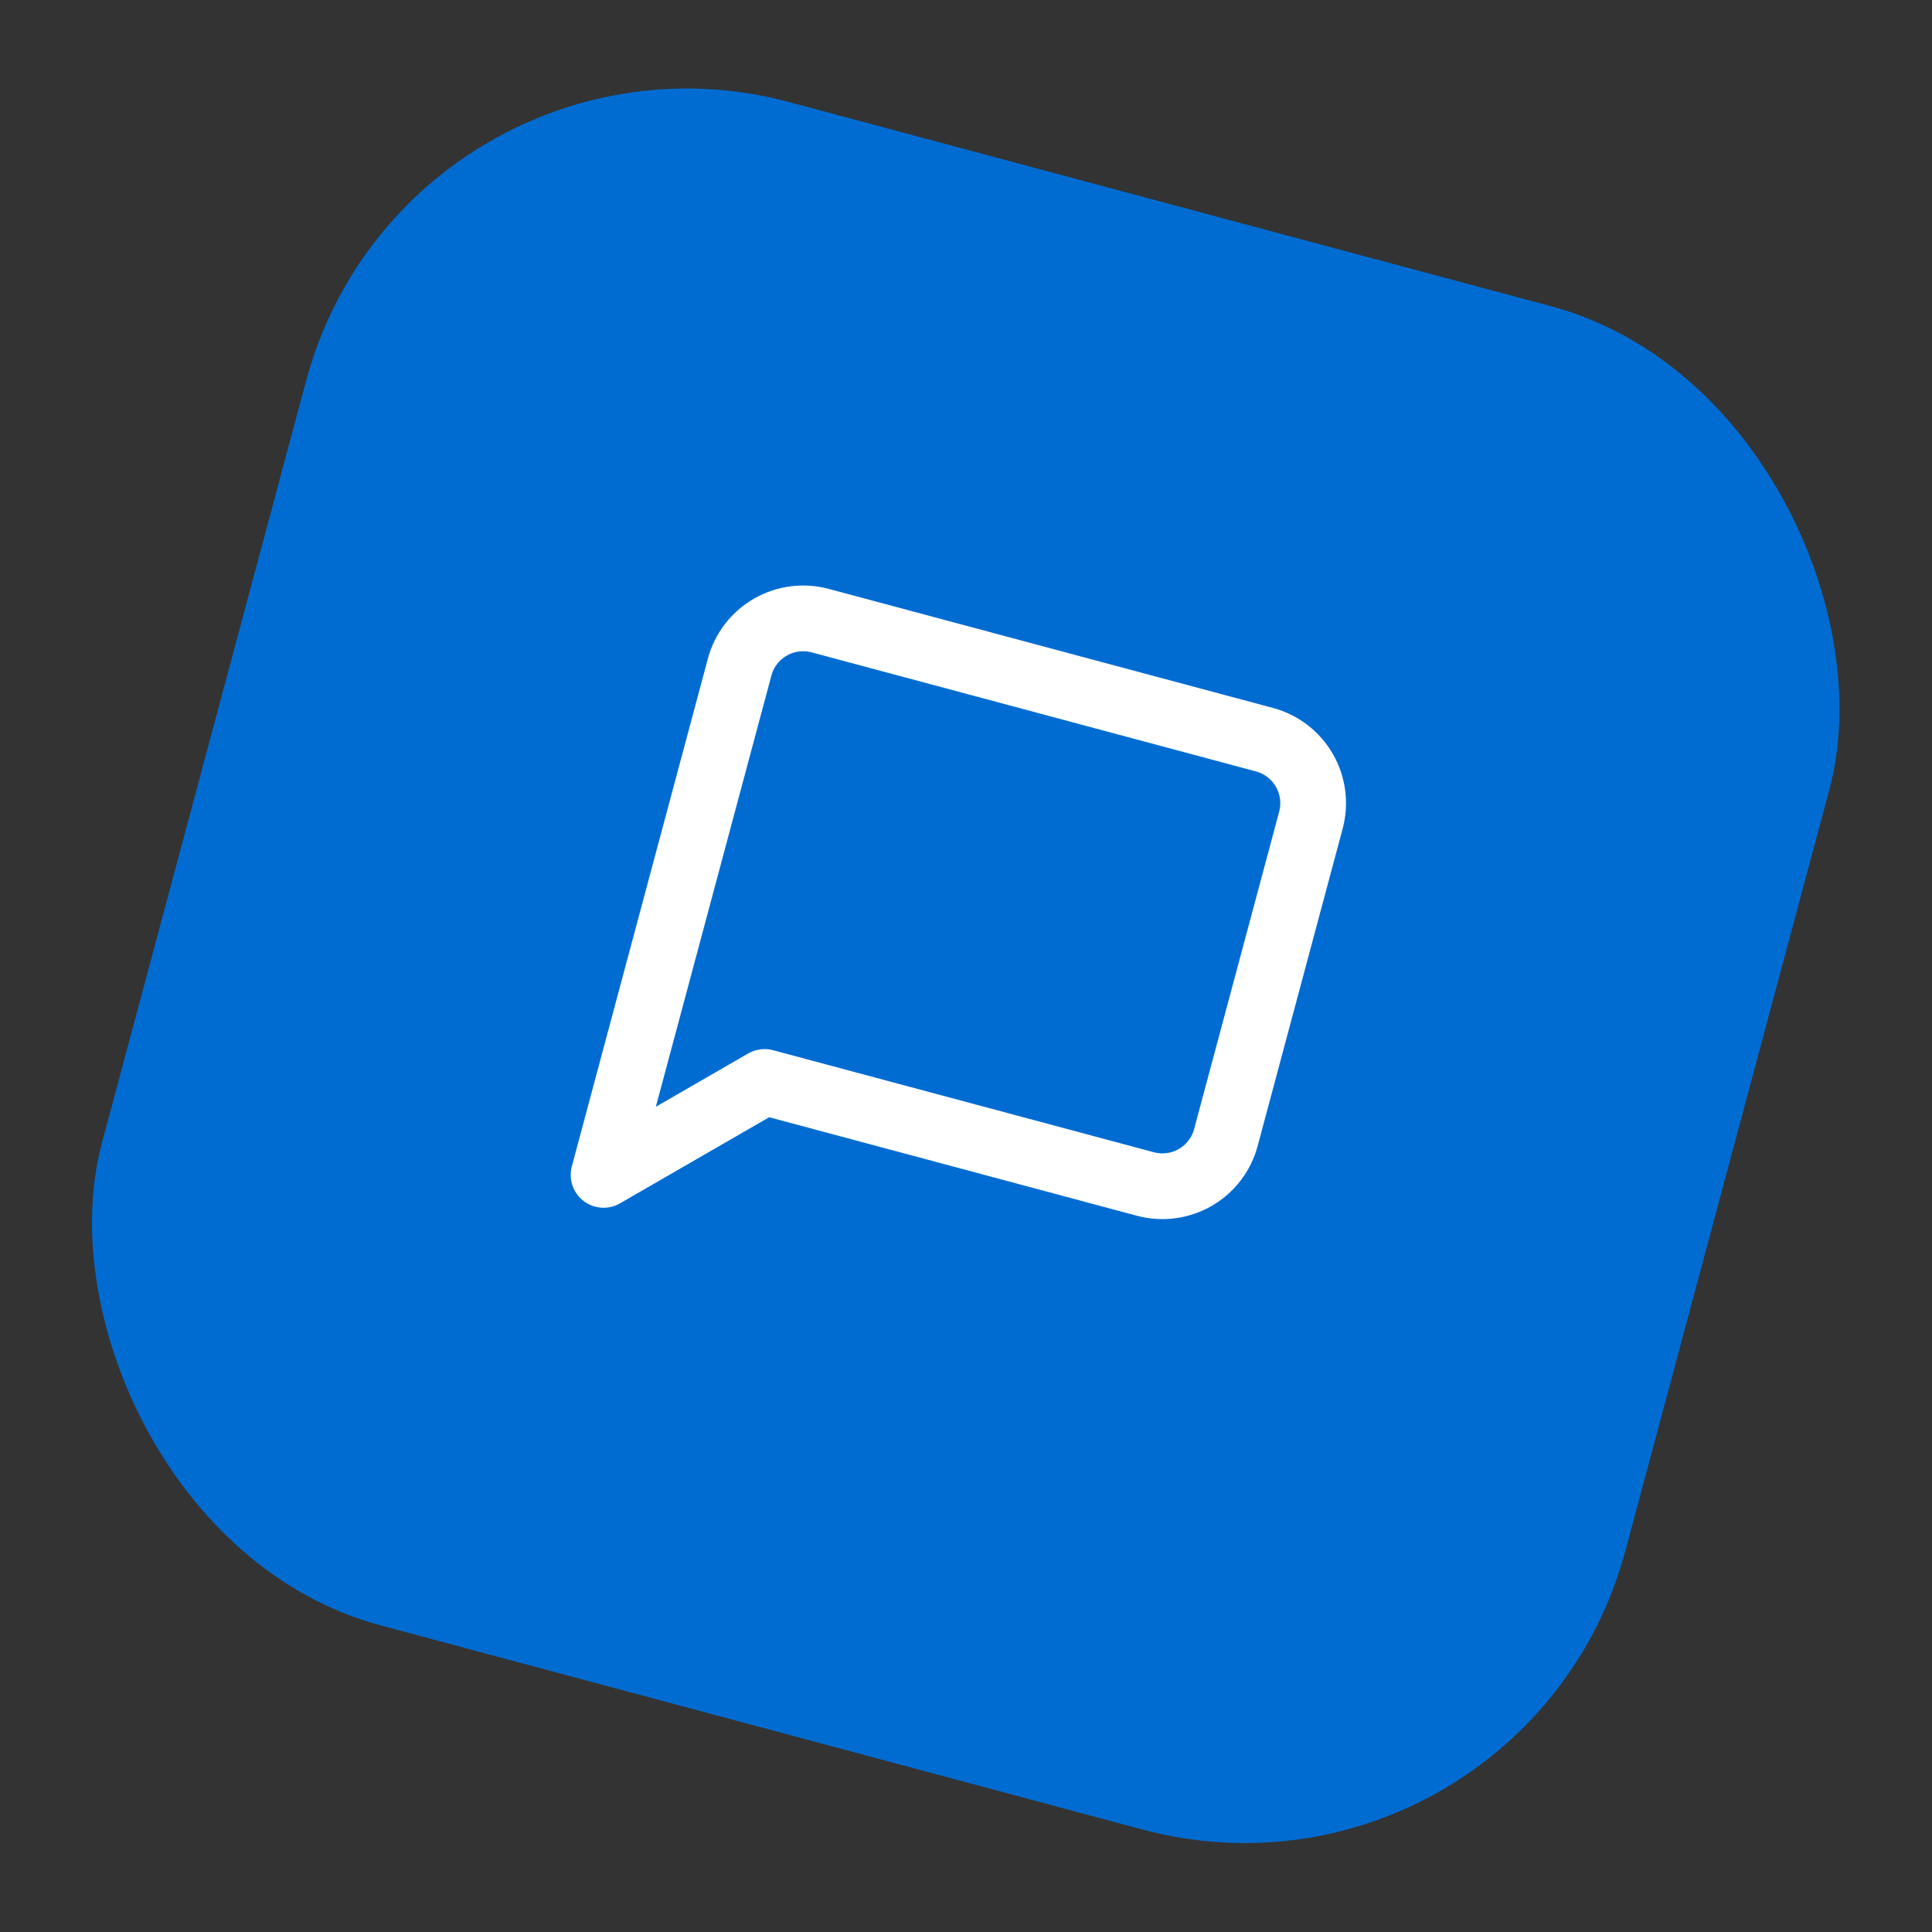 <svg width="49" height="49" viewBox="0 0 49 49" fill="none" xmlns="http://www.w3.org/2000/svg">
<rect x="0" y="0" width="49" height="49" fill="#333333" stroke="none"/>
<rect x="10.352" y="-0" width="40" height="40" rx="10" transform="rotate(15 10.352 -0)" fill="#006CD2"/>
<g clip-path="url(#clip0_1366_3044)">
<path d="M31.091 28.851C30.977 29.278 30.697 29.642 30.315 29.863C29.932 30.084 29.477 30.143 29.05 30.029L19.391 27.441L15.308 29.798L18.759 16.919C18.873 16.492 19.153 16.128 19.536 15.907C19.918 15.686 20.373 15.626 20.8 15.74L32.069 18.76C32.496 18.874 32.86 19.154 33.081 19.537C33.302 19.919 33.362 20.374 33.248 20.801L31.091 28.851Z" stroke="white" stroke-width="1.667" stroke-linecap="round" stroke-linejoin="round"/>
</g>
<defs>
<clipPath id="clip0_1366_3044">
<rect width="20" height="20" fill="white" transform="translate(17.423 12.247) rotate(15)"/>
</clipPath>
</defs>
</svg>
